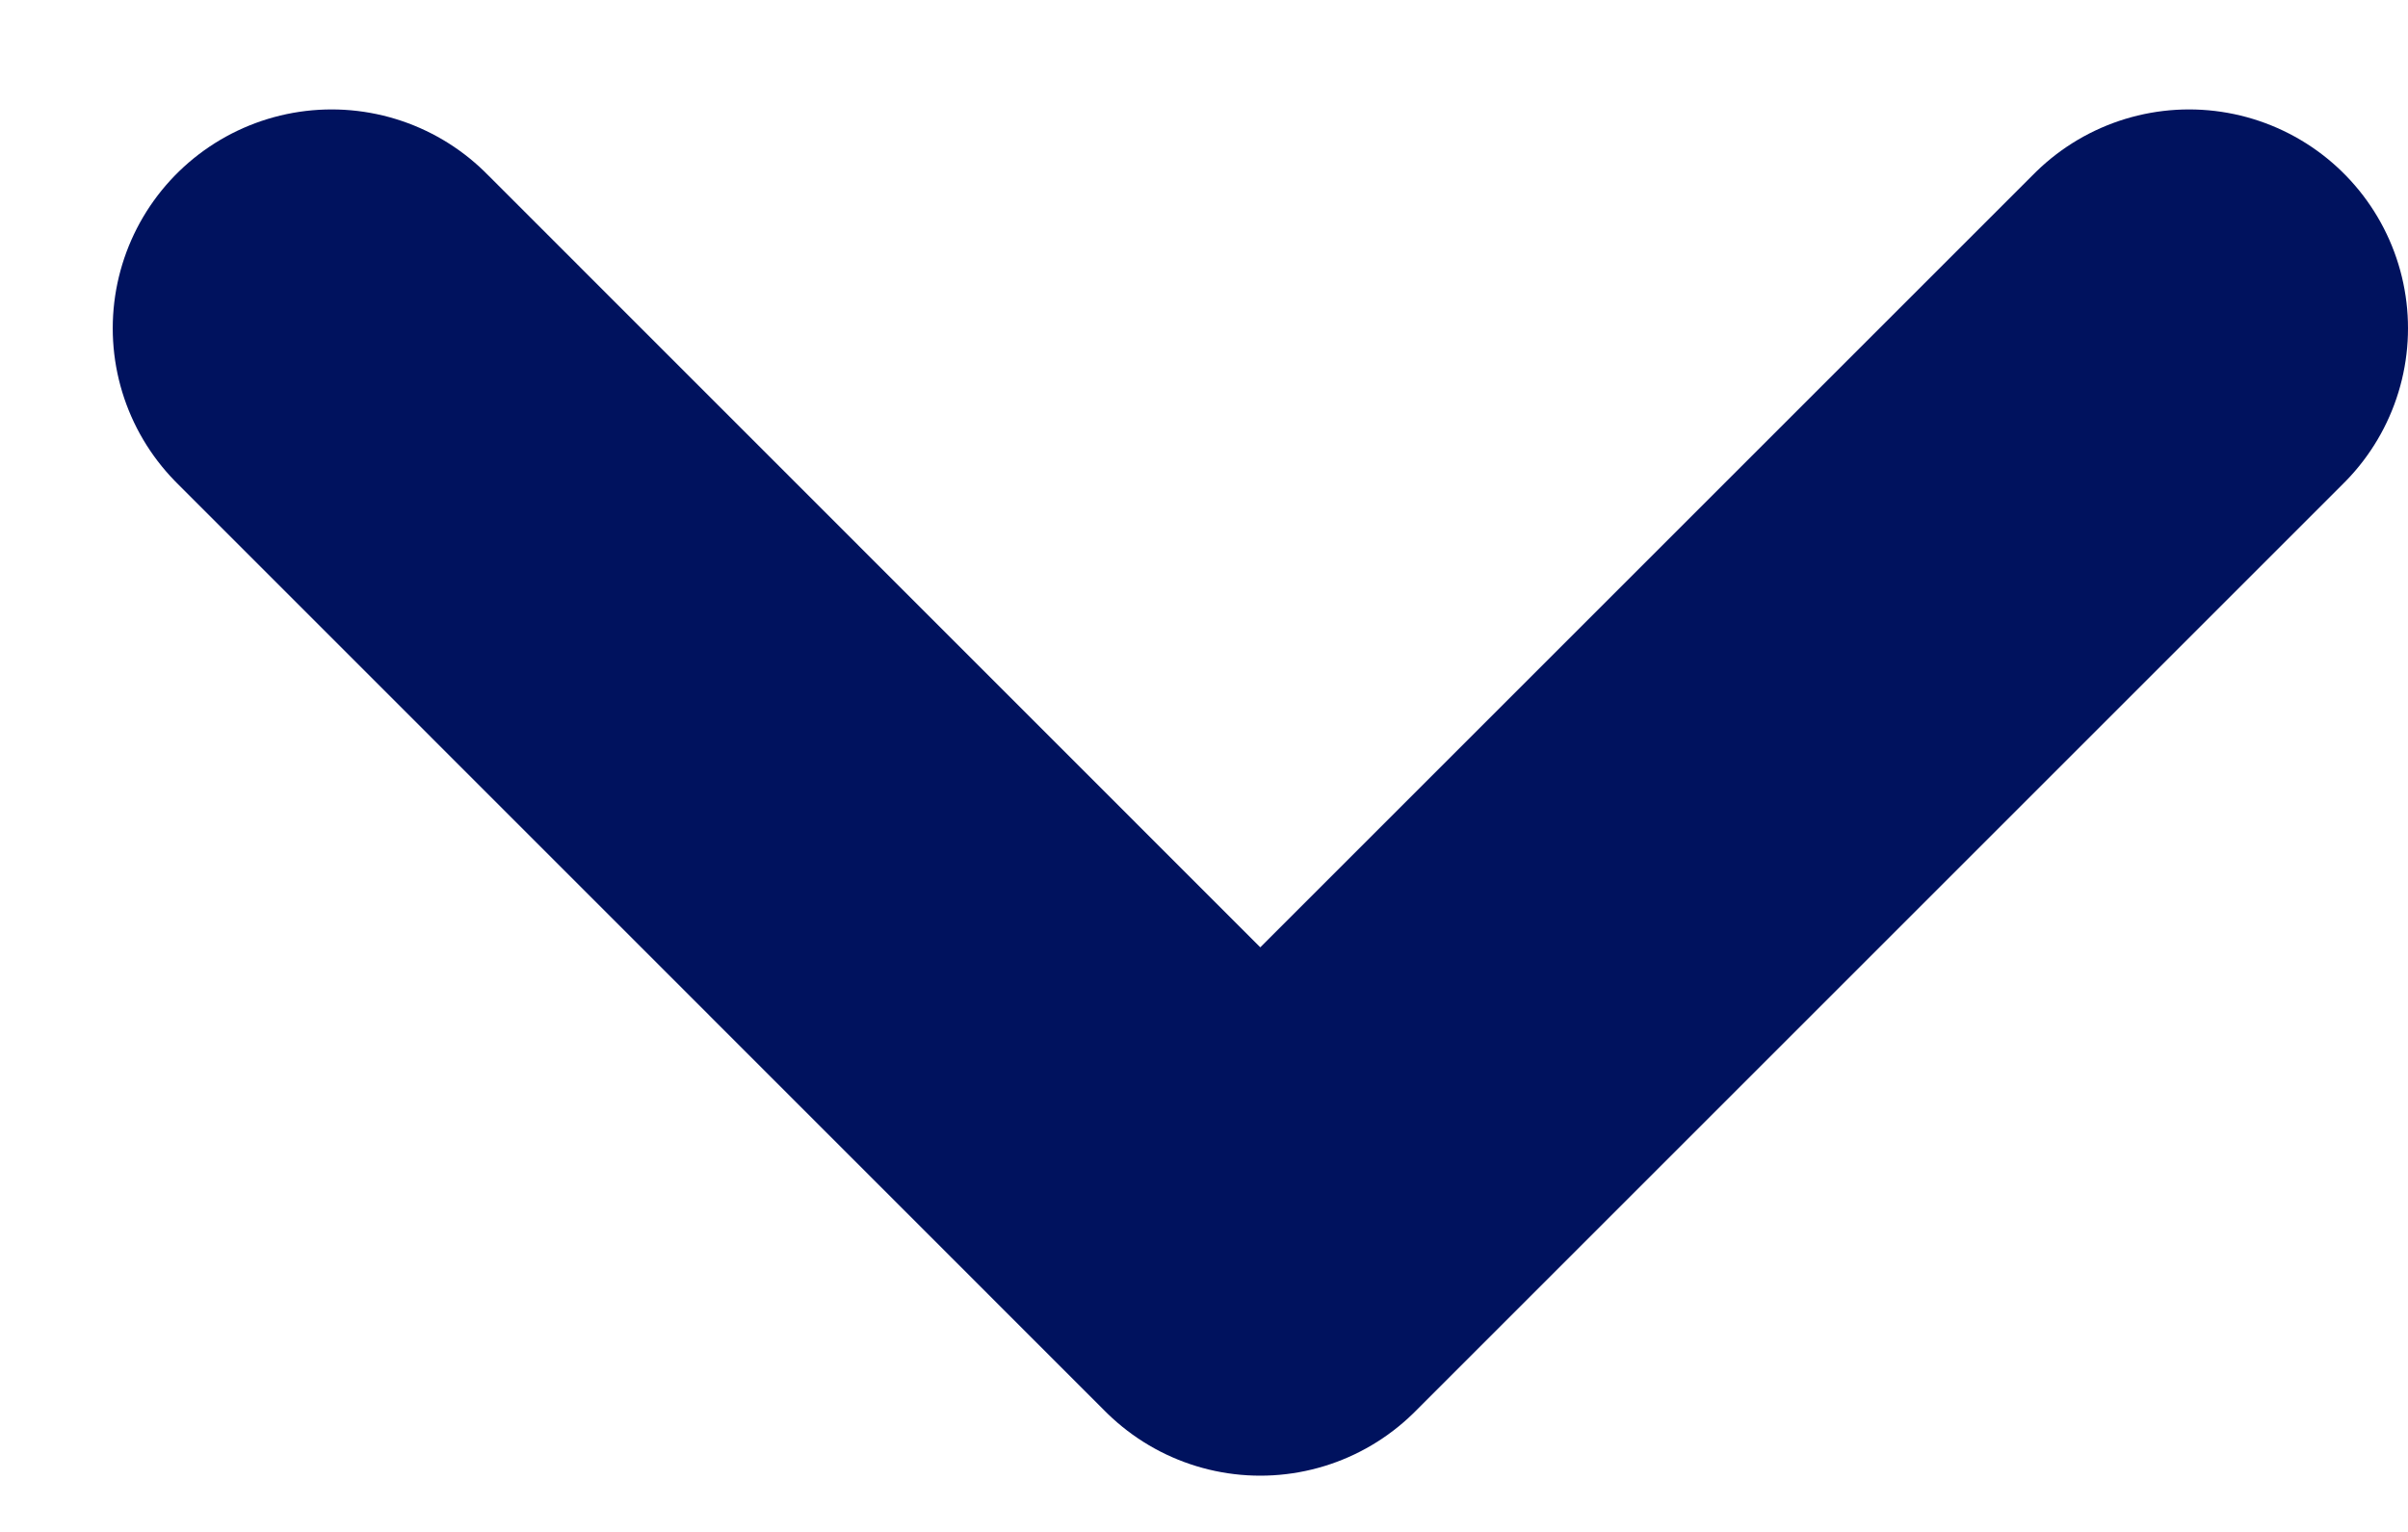 <svg width="11" height="7" viewBox="0 0 11 7" fill="none" xmlns="http://www.w3.org/2000/svg">
<path d="M10 1.5L5.757 5.743L1.515 1.5" stroke="#00125E" stroke-width="2" stroke-linecap="round" stroke-linejoin="round"/>
</svg>

